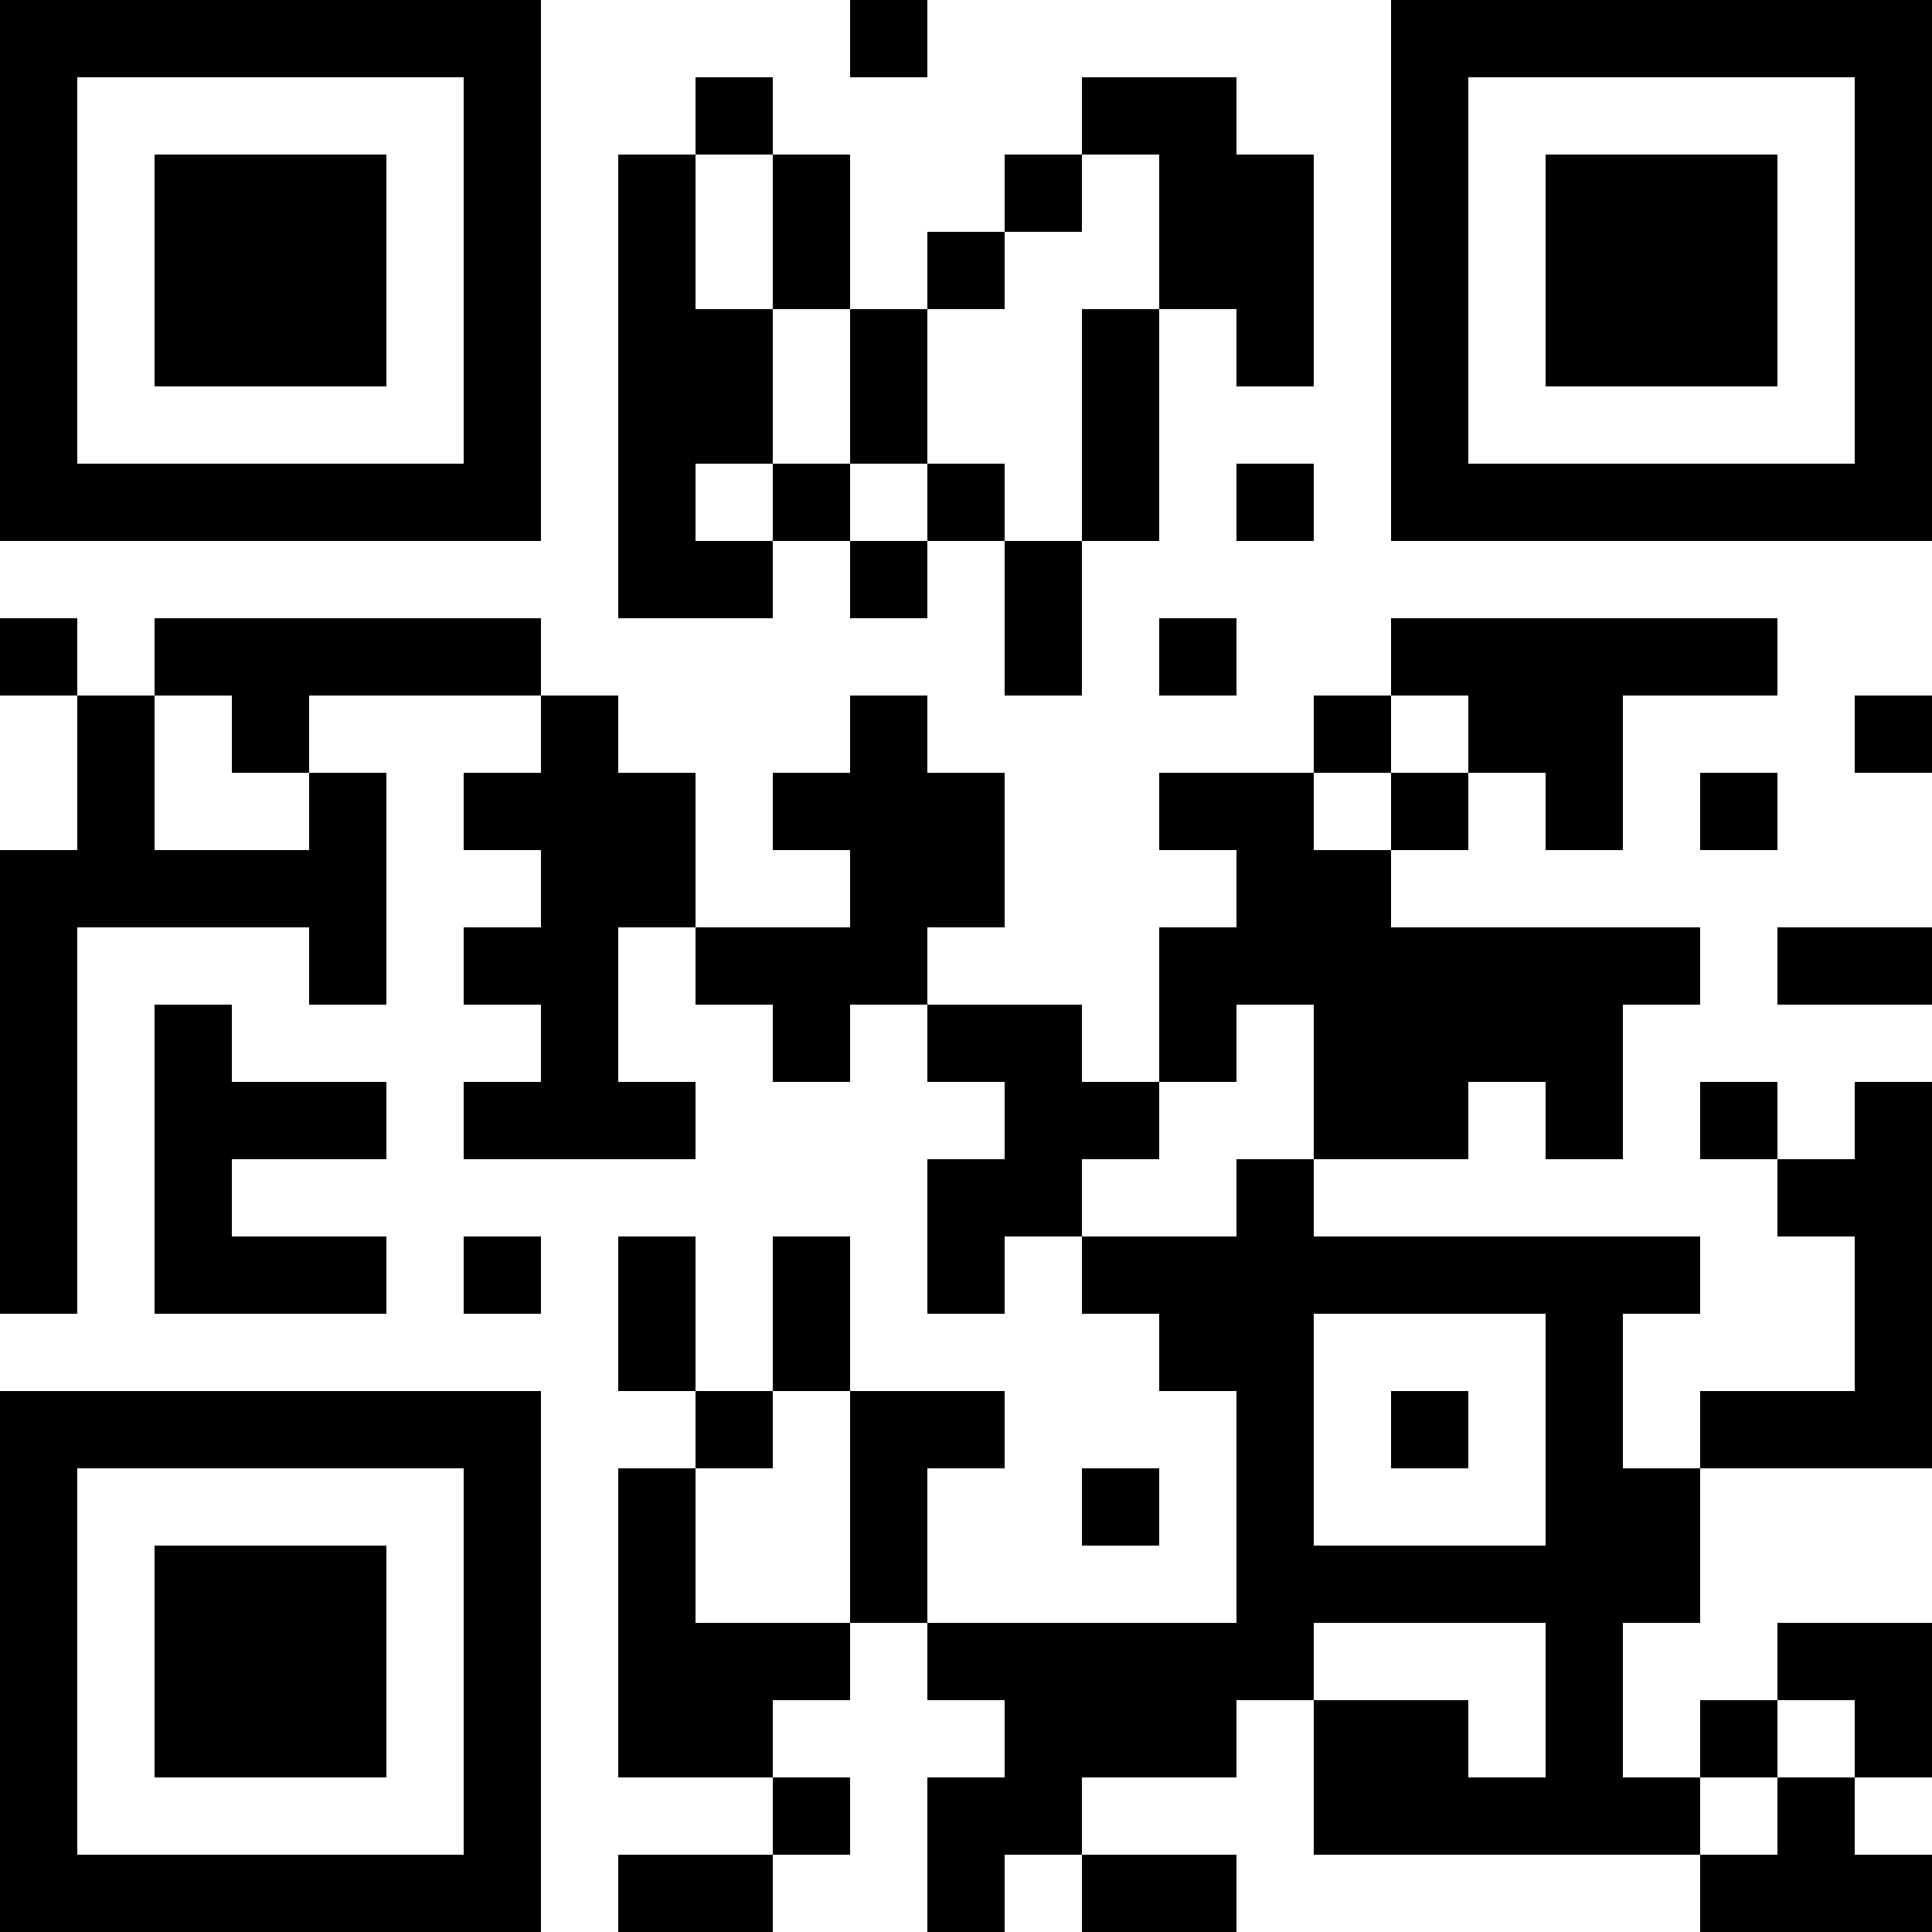 <?xml version="1.0" encoding="UTF-8"?>
<svg xmlns="http://www.w3.org/2000/svg" version="1.1" width="300" height="300" viewBox="0 0 300 300"><rect x="0" y="0" width="300" height="300" fill="#ffffff"/><g transform="scale(12)"><g transform="translate(0,0)"><path fill-rule="evenodd" d="M11 0L11 1L12 1L12 0ZM9 1L9 2L8 2L8 8L10 8L10 7L11 7L11 8L12 8L12 7L13 7L13 9L14 9L14 7L15 7L15 4L16 4L16 5L17 5L17 2L16 2L16 1L14 1L14 2L13 2L13 3L12 3L12 4L11 4L11 2L10 2L10 1ZM9 2L9 4L10 4L10 6L9 6L9 7L10 7L10 6L11 6L11 7L12 7L12 6L13 6L13 7L14 7L14 4L15 4L15 2L14 2L14 3L13 3L13 4L12 4L12 6L11 6L11 4L10 4L10 2ZM16 6L16 7L17 7L17 6ZM0 8L0 9L1 9L1 11L0 11L0 17L1 17L1 12L4 12L4 13L5 13L5 10L4 10L4 9L7 9L7 10L6 10L6 11L7 11L7 12L6 12L6 13L7 13L7 14L6 14L6 15L9 15L9 14L8 14L8 12L9 12L9 13L10 13L10 14L11 14L11 13L12 13L12 14L13 14L13 15L12 15L12 17L13 17L13 16L14 16L14 17L15 17L15 18L16 18L16 21L12 21L12 19L13 19L13 18L11 18L11 16L10 16L10 18L9 18L9 16L8 16L8 18L9 18L9 19L8 19L8 23L10 23L10 24L8 24L8 25L10 25L10 24L11 24L11 23L10 23L10 22L11 22L11 21L12 21L12 22L13 22L13 23L12 23L12 25L13 25L13 24L14 24L14 25L16 25L16 24L14 24L14 23L16 23L16 22L17 22L17 24L22 24L22 25L25 25L25 24L24 24L24 23L25 23L25 21L23 21L23 22L22 22L22 23L21 23L21 21L22 21L22 19L25 19L25 14L24 14L24 15L23 15L23 14L22 14L22 15L23 15L23 16L24 16L24 18L22 18L22 19L21 19L21 17L22 17L22 16L17 16L17 15L19 15L19 14L20 14L20 15L21 15L21 13L22 13L22 12L18 12L18 11L19 11L19 10L20 10L20 11L21 11L21 9L23 9L23 8L18 8L18 9L17 9L17 10L15 10L15 11L16 11L16 12L15 12L15 14L14 14L14 13L12 13L12 12L13 12L13 10L12 10L12 9L11 9L11 10L10 10L10 11L11 11L11 12L9 12L9 10L8 10L8 9L7 9L7 8L2 8L2 9L1 9L1 8ZM15 8L15 9L16 9L16 8ZM2 9L2 11L4 11L4 10L3 10L3 9ZM18 9L18 10L17 10L17 11L18 11L18 10L19 10L19 9ZM24 9L24 10L25 10L25 9ZM22 10L22 11L23 11L23 10ZM23 12L23 13L25 13L25 12ZM2 13L2 17L5 17L5 16L3 16L3 15L5 15L5 14L3 14L3 13ZM16 13L16 14L15 14L15 15L14 15L14 16L16 16L16 15L17 15L17 13ZM6 16L6 17L7 17L7 16ZM17 17L17 20L20 20L20 17ZM10 18L10 19L9 19L9 21L11 21L11 18ZM18 18L18 19L19 19L19 18ZM14 19L14 20L15 20L15 19ZM17 21L17 22L19 22L19 23L20 23L20 21ZM23 22L23 23L22 23L22 24L23 24L23 23L24 23L24 22ZM0 0L7 0L7 7L0 7ZM1 1L1 6L6 6L6 1ZM2 2L5 2L5 5L2 5ZM18 0L25 0L25 7L18 7ZM19 1L19 6L24 6L24 1ZM20 2L23 2L23 5L20 5ZM0 18L7 18L7 25L0 25ZM1 19L1 24L6 24L6 19ZM2 20L5 20L5 23L2 23Z" fill="#000000"/></g></g></svg>

